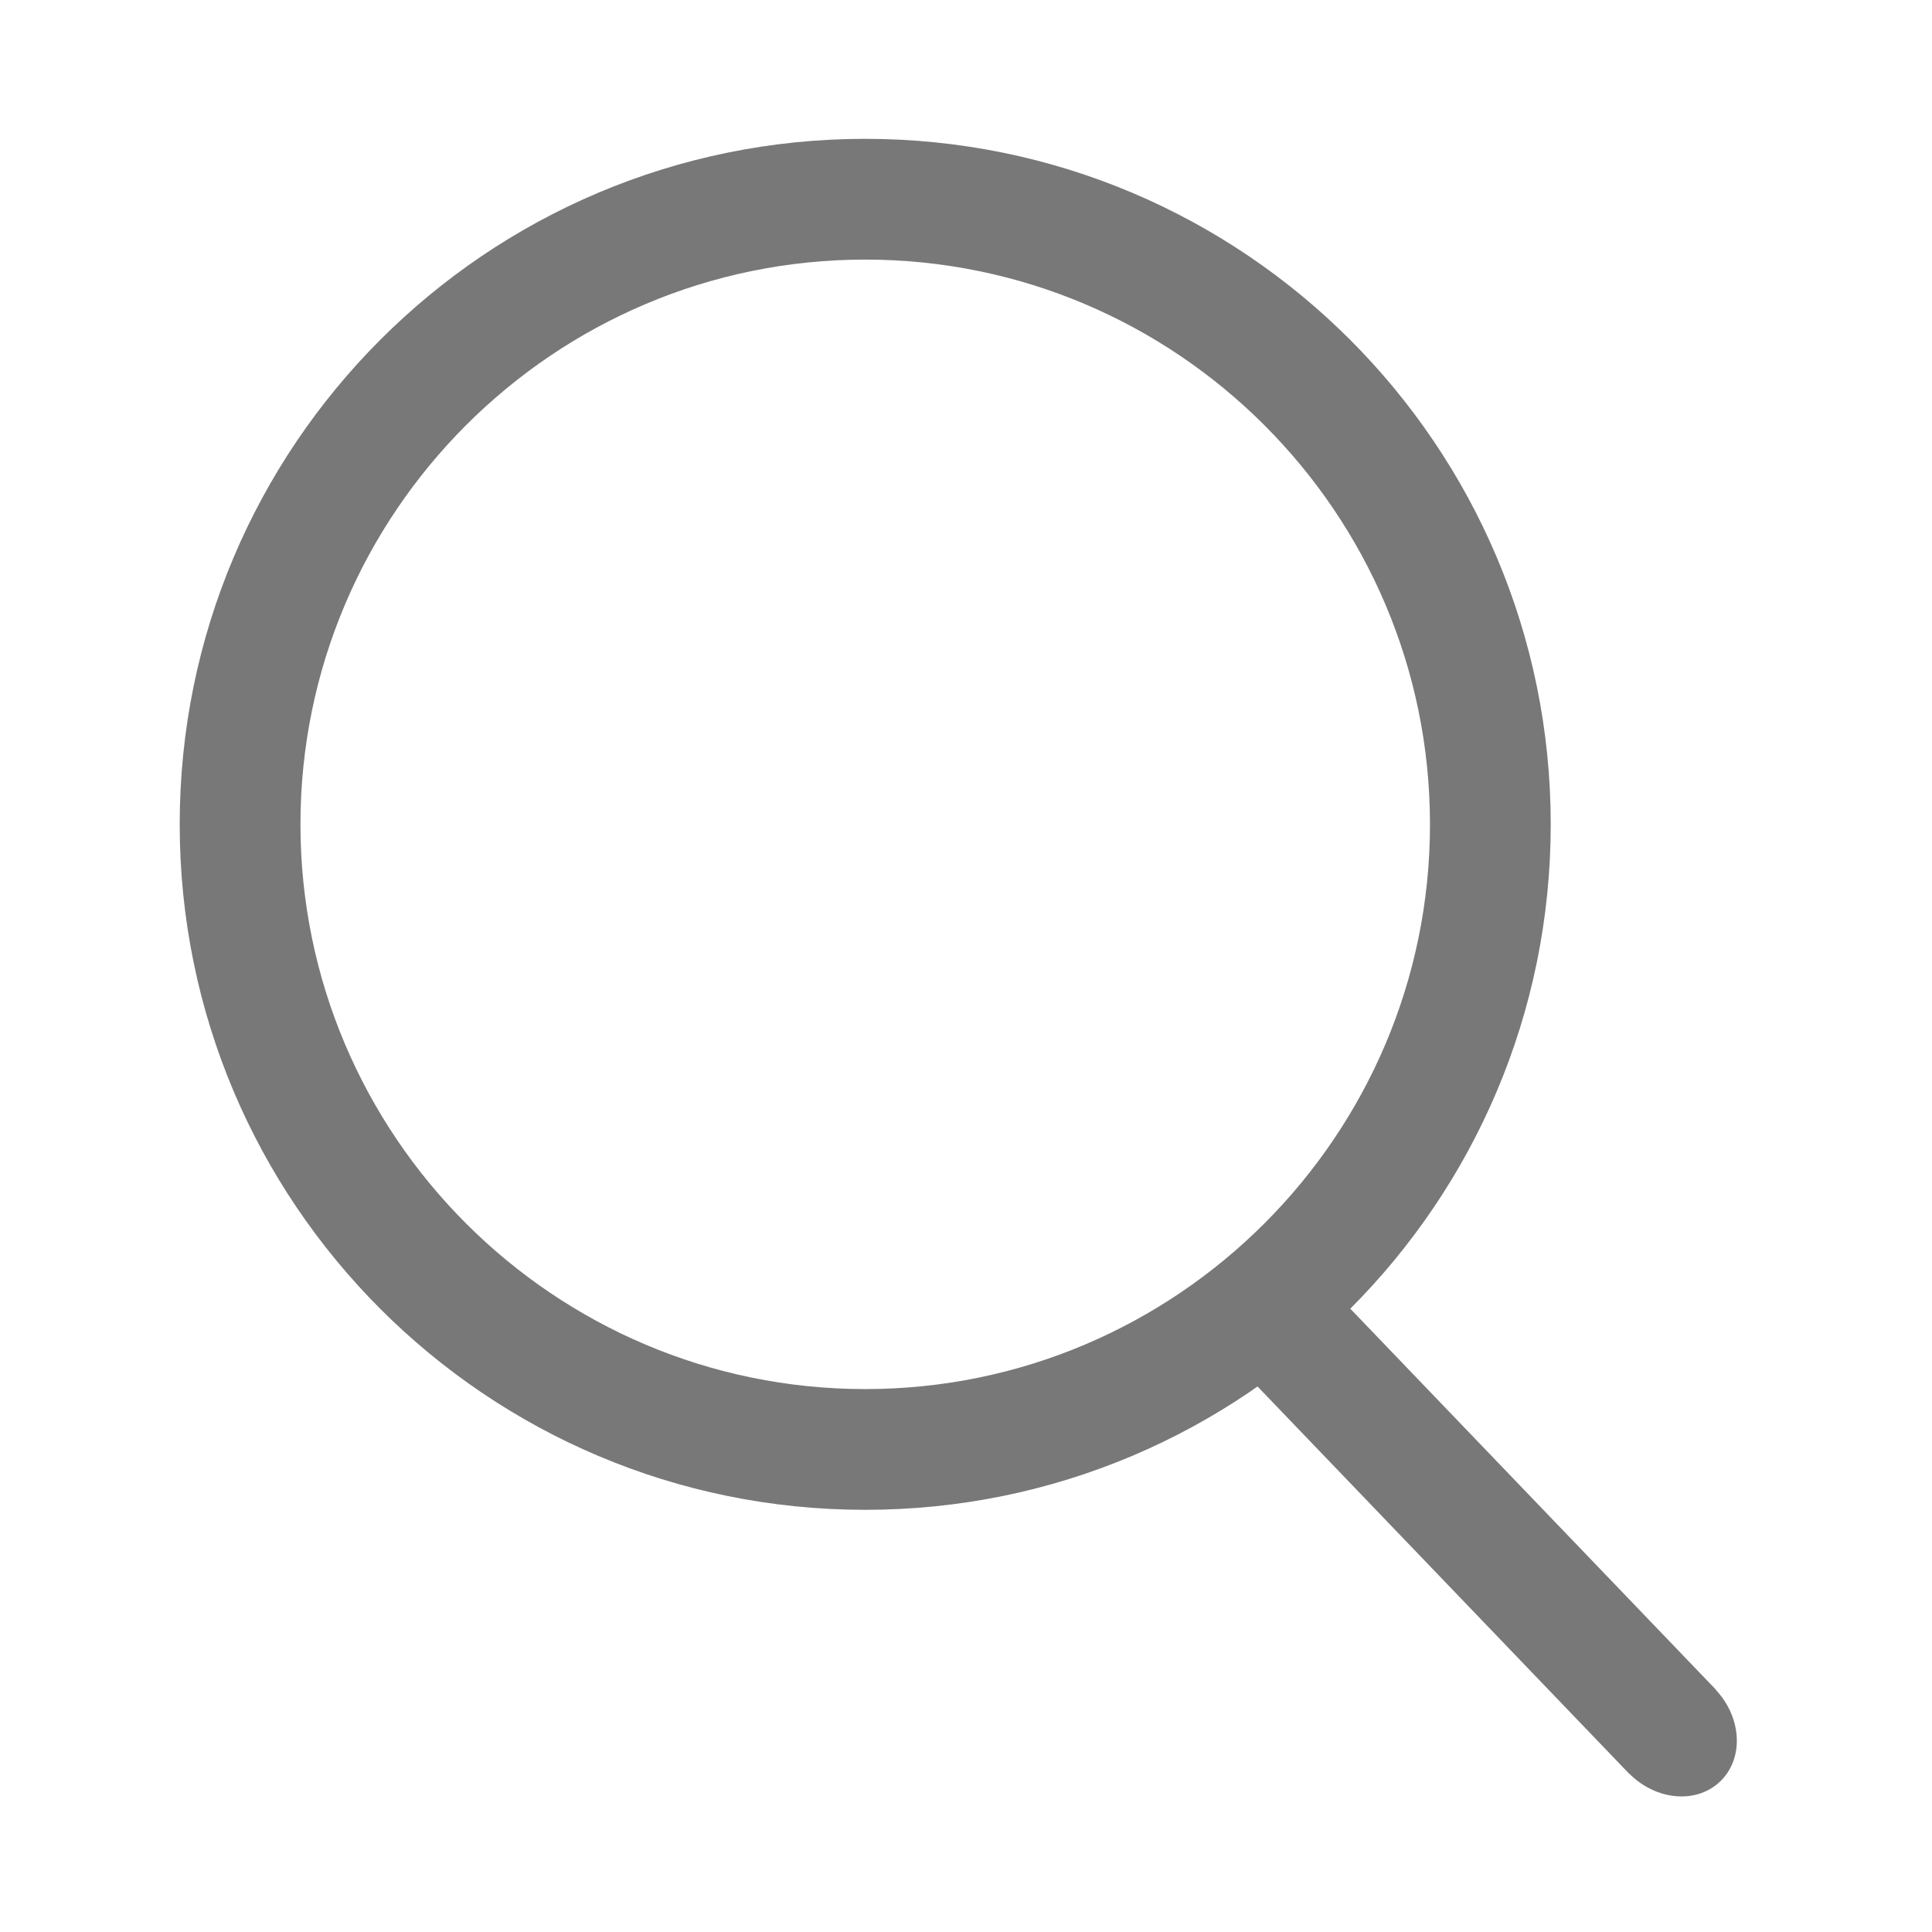 <?xml version="1.0" standalone="no"?><!DOCTYPE svg PUBLIC "-//W3C//DTD SVG 1.1//EN" "http://www.w3.org/Graphics/SVG/1.1/DTD/svg11.dtd"><svg t="1550454446680" class="icon" style="" viewBox="0 0 1024 1024" version="1.1" xmlns="http://www.w3.org/2000/svg" p-id="5774" xmlns:xlink="http://www.w3.org/1999/xlink" width="200" height="200"><defs><style type="text/css"></style></defs><path d="M452.512 711.792" p-id="5775" fill="#787878"></path><path d="M458.576 137.584c165.056 0 299.344 134.288 299.344 299.328s-134.288 299.328-299.344 299.328c-165.056 0-299.328-134.288-299.328-299.328S293.52 137.584 458.576 137.584M458.576 73.584c-200.672 0-363.328 162.672-363.328 363.328 0 200.672 162.672 363.328 363.328 363.328S821.92 637.584 821.92 436.912C821.92 236.24 659.248 73.584 458.576 73.584L458.576 73.584z" p-id="5776" fill="#787878"></path><path d="M690.88 667.792l-46.192 44.32 218.8 228 0.048-0.048c14.24 14.272 35.632 16.208 48.208 4.128s11.552-33.536-2.144-48.336l0.08-0.08L690.88 667.792z" p-id="5777" fill="#787878"></path></svg>